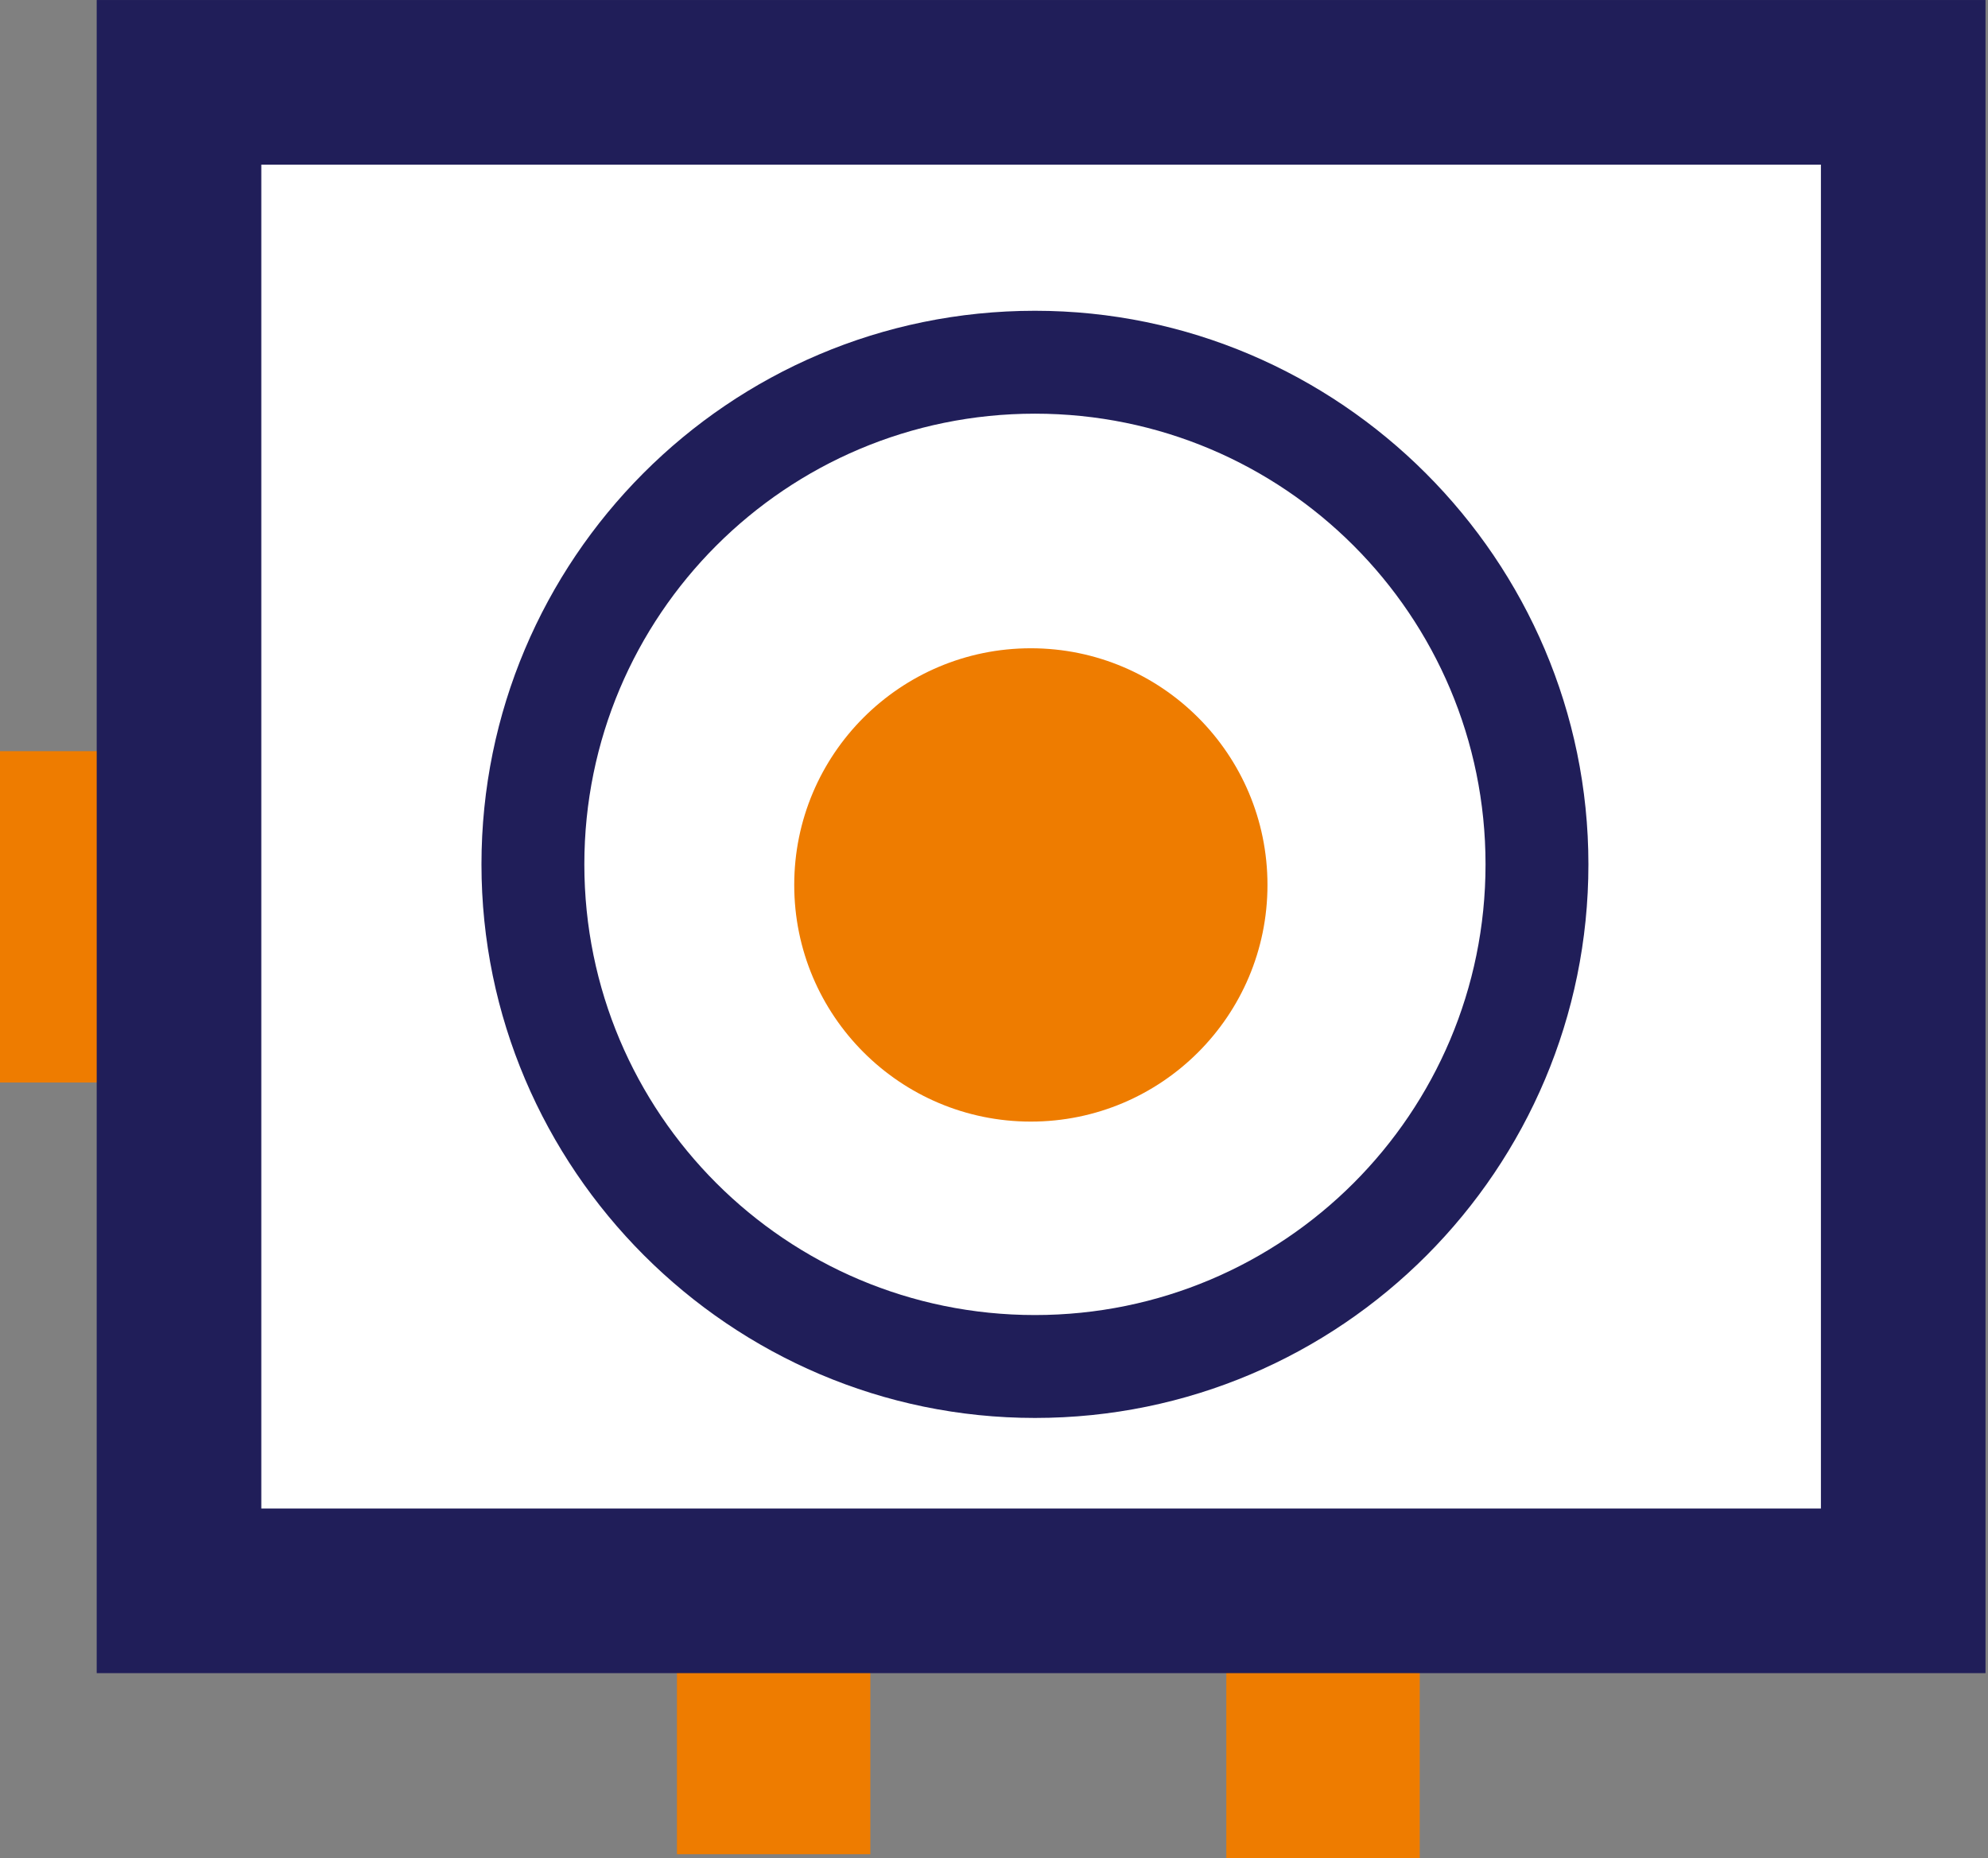 <svg xmlns="http://www.w3.org/2000/svg" width="107" height="100" viewBox="0 0 107 100" fill="none"><rect x="0" y="0" width="107" height="100" fill="#808080" stroke="none"/><path d="M76.414 82.171H66.004V100H76.414V82.171Z" fill="#EE7C00"></path><path d="M46.845 81.948H36.435V99.778H46.845V81.948Z" fill="#EE7C00"></path><path d="M10.41 40.421H0V58.25H10.41V40.421Z" fill="#EE7C00"></path><path d="M102.436 4.431H9.635V85.603H102.436V4.431Z" fill="white"></path><path d="M98.007 8.86V81.174H14.064V8.86H98.007ZM106.866 0.001H5.205V90.033H106.866V0.001Z" fill="#201E59"></path><path d="M55.704 22.26C69.103 22.26 79.956 33.112 79.956 46.512C79.956 59.911 69.103 70.764 55.704 70.764C42.304 70.764 31.451 59.911 31.451 46.512C31.451 33.112 42.304 22.26 55.704 22.26ZM55.704 16.723C39.203 16.723 25.914 30.122 25.914 46.512C25.914 62.901 39.314 76.301 55.704 76.301C72.204 76.301 85.493 62.901 85.493 46.512C85.493 30.122 72.094 16.723 55.704 16.723Z" fill="#201E59"></path><path d="M55.483 60.354C62.517 60.354 68.219 54.652 68.219 47.619C68.219 40.586 62.517 34.884 55.483 34.884C48.45 34.884 42.748 40.586 42.748 47.619C42.748 54.652 48.45 60.354 55.483 60.354Z" fill="#EE7C00"></path></svg>